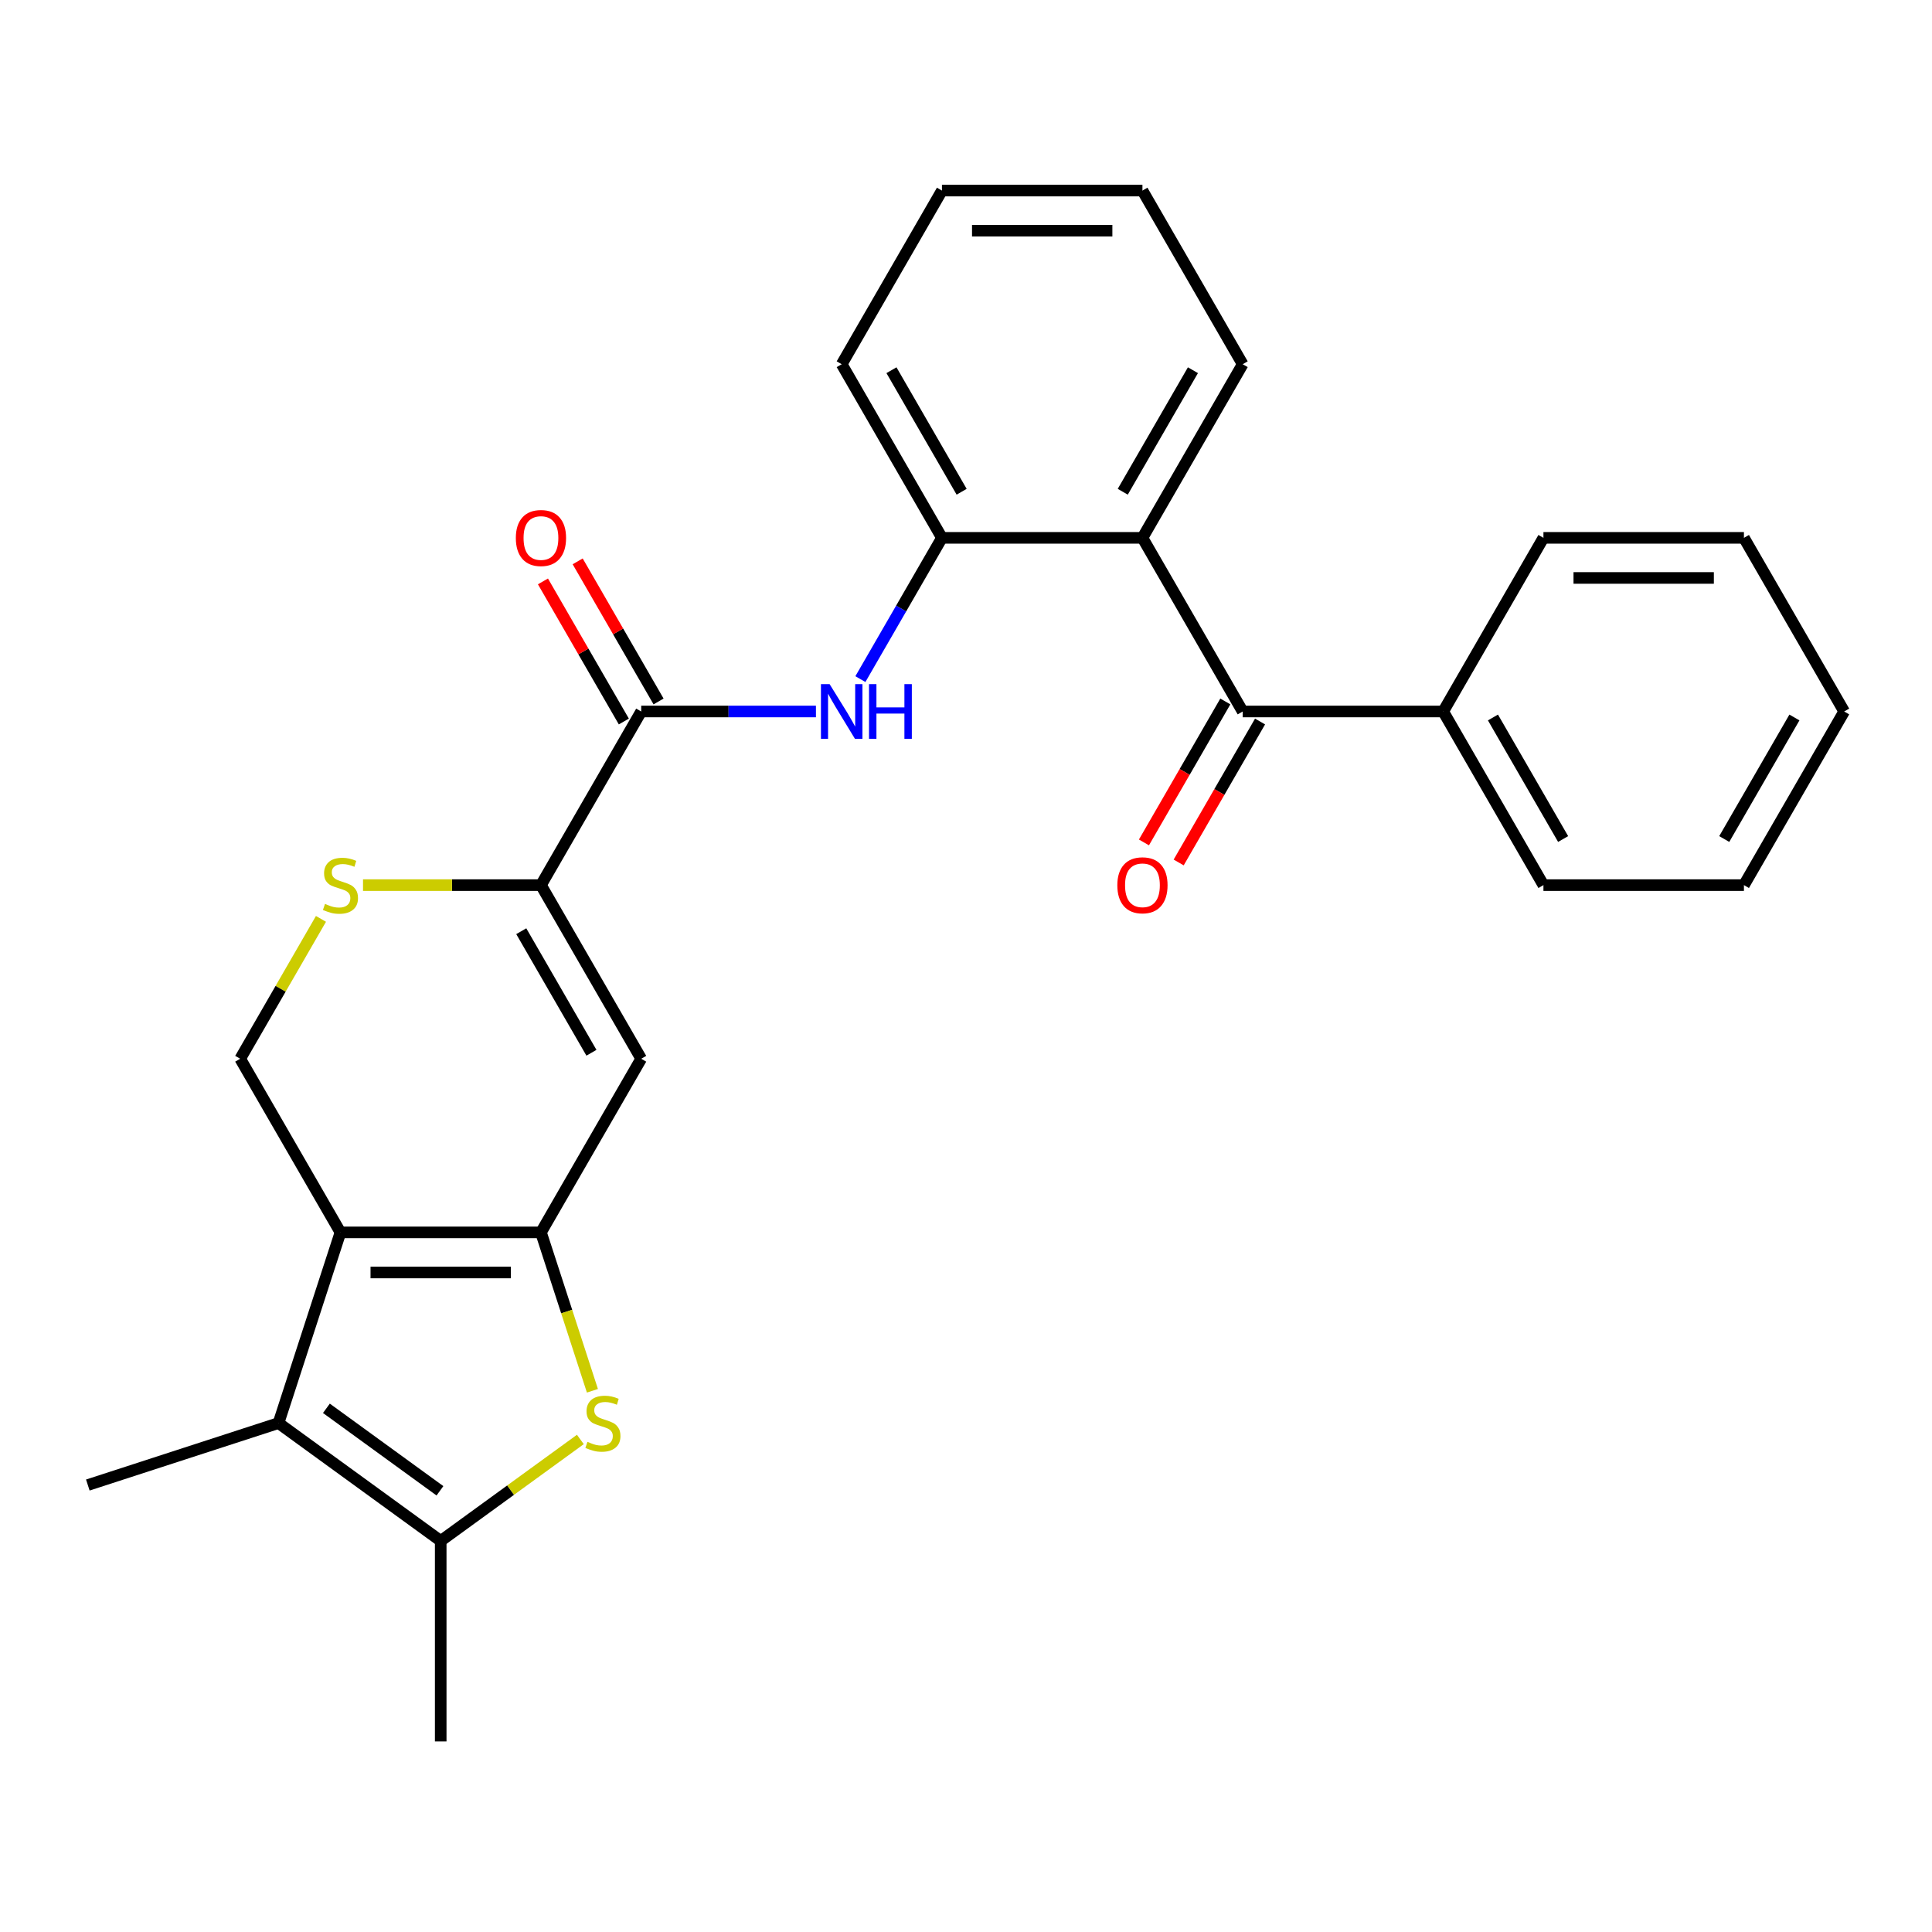 <?xml version='1.0' encoding='iso-8859-1'?>
<svg version='1.1' baseProfile='full'
              xmlns='http://www.w3.org/2000/svg'
                      xmlns:rdkit='http://www.rdkit.org/xml'
                      xmlns:xlink='http://www.w3.org/1999/xlink'
                  xml:space='preserve'
width='1000px' height='1000px' viewBox='0 0 1000 1000'>
<!-- END OF HEADER -->
<rect style='opacity:1.0;fill:#FFFFFF;stroke:none' width='1000' height='1000' x='0' y='0'> </rect>
<path class='bond-0' d='M 279.997,637.883 L 176.221,637.883' style='fill:none;fill-rule:evenodd;stroke:#000000;stroke-width:6px;stroke-linecap:butt;stroke-linejoin:miter;stroke-opacity:1' />
<path class='bond-0' d='M 264.431,658.639 L 191.787,658.639' style='fill:none;fill-rule:evenodd;stroke:#000000;stroke-width:6px;stroke-linecap:butt;stroke-linejoin:miter;stroke-opacity:1' />
<path class='bond-1' d='M 279.997,637.883 L 293.316,678.875' style='fill:none;fill-rule:evenodd;stroke:#000000;stroke-width:6px;stroke-linecap:butt;stroke-linejoin:miter;stroke-opacity:1' />
<path class='bond-1' d='M 293.316,678.875 L 306.635,719.866' style='fill:none;fill-rule:evenodd;stroke:#CCCC00;stroke-width:6px;stroke-linecap:butt;stroke-linejoin:miter;stroke-opacity:1' />
<path class='bond-3' d='M 279.997,637.883 L 331.886,548.01' style='fill:none;fill-rule:evenodd;stroke:#000000;stroke-width:6px;stroke-linecap:butt;stroke-linejoin:miter;stroke-opacity:1' />
<path class='bond-2' d='M 176.221,637.883 L 144.152,736.581' style='fill:none;fill-rule:evenodd;stroke:#000000;stroke-width:6px;stroke-linecap:butt;stroke-linejoin:miter;stroke-opacity:1' />
<path class='bond-12' d='M 176.221,637.883 L 124.332,548.01' style='fill:none;fill-rule:evenodd;stroke:#000000;stroke-width:6px;stroke-linecap:butt;stroke-linejoin:miter;stroke-opacity:1' />
<path class='bond-5' d='M 300.392,745.063 L 264.25,771.321' style='fill:none;fill-rule:evenodd;stroke:#CCCC00;stroke-width:6px;stroke-linecap:butt;stroke-linejoin:miter;stroke-opacity:1' />
<path class='bond-5' d='M 264.25,771.321 L 228.109,797.579' style='fill:none;fill-rule:evenodd;stroke:#000000;stroke-width:6px;stroke-linecap:butt;stroke-linejoin:miter;stroke-opacity:1' />
<path class='bond-16' d='M 144.152,736.581 L 45.455,768.65' style='fill:none;fill-rule:evenodd;stroke:#000000;stroke-width:6px;stroke-linecap:butt;stroke-linejoin:miter;stroke-opacity:1' />
<path class='bond-27' d='M 144.152,736.581 L 228.109,797.579' style='fill:none;fill-rule:evenodd;stroke:#000000;stroke-width:6px;stroke-linecap:butt;stroke-linejoin:miter;stroke-opacity:1' />
<path class='bond-27' d='M 168.945,728.939 L 227.715,771.638' style='fill:none;fill-rule:evenodd;stroke:#000000;stroke-width:6px;stroke-linecap:butt;stroke-linejoin:miter;stroke-opacity:1' />
<path class='bond-4' d='M 331.886,548.01 L 279.997,458.137' style='fill:none;fill-rule:evenodd;stroke:#000000;stroke-width:6px;stroke-linecap:butt;stroke-linejoin:miter;stroke-opacity:1' />
<path class='bond-4' d='M 306.128,544.907 L 269.806,481.996' style='fill:none;fill-rule:evenodd;stroke:#000000;stroke-width:6px;stroke-linecap:butt;stroke-linejoin:miter;stroke-opacity:1' />
<path class='bond-6' d='M 279.997,458.137 L 331.886,368.264' style='fill:none;fill-rule:evenodd;stroke:#000000;stroke-width:6px;stroke-linecap:butt;stroke-linejoin:miter;stroke-opacity:1' />
<path class='bond-8' d='M 279.997,458.137 L 233.946,458.137' style='fill:none;fill-rule:evenodd;stroke:#000000;stroke-width:6px;stroke-linecap:butt;stroke-linejoin:miter;stroke-opacity:1' />
<path class='bond-8' d='M 233.946,458.137 L 187.895,458.137' style='fill:none;fill-rule:evenodd;stroke:#CCCC00;stroke-width:6px;stroke-linecap:butt;stroke-linejoin:miter;stroke-opacity:1' />
<path class='bond-17' d='M 228.109,797.579 L 228.109,901.356' style='fill:none;fill-rule:evenodd;stroke:#000000;stroke-width:6px;stroke-linecap:butt;stroke-linejoin:miter;stroke-opacity:1' />
<path class='bond-10' d='M 331.886,368.264 L 377.107,368.264' style='fill:none;fill-rule:evenodd;stroke:#000000;stroke-width:6px;stroke-linecap:butt;stroke-linejoin:miter;stroke-opacity:1' />
<path class='bond-10' d='M 377.107,368.264 L 422.328,368.264' style='fill:none;fill-rule:evenodd;stroke:#0000FF;stroke-width:6px;stroke-linecap:butt;stroke-linejoin:miter;stroke-opacity:1' />
<path class='bond-13' d='M 340.873,363.075 L 319.939,326.816' style='fill:none;fill-rule:evenodd;stroke:#000000;stroke-width:6px;stroke-linecap:butt;stroke-linejoin:miter;stroke-opacity:1' />
<path class='bond-13' d='M 319.939,326.816 L 299.004,290.556' style='fill:none;fill-rule:evenodd;stroke:#FF0000;stroke-width:6px;stroke-linecap:butt;stroke-linejoin:miter;stroke-opacity:1' />
<path class='bond-13' d='M 322.898,373.453 L 301.964,337.193' style='fill:none;fill-rule:evenodd;stroke:#000000;stroke-width:6px;stroke-linecap:butt;stroke-linejoin:miter;stroke-opacity:1' />
<path class='bond-13' d='M 301.964,337.193 L 281.03,300.934' style='fill:none;fill-rule:evenodd;stroke:#FF0000;stroke-width:6px;stroke-linecap:butt;stroke-linejoin:miter;stroke-opacity:1' />
<path class='bond-7' d='M 591.327,278.391 L 487.551,278.391' style='fill:none;fill-rule:evenodd;stroke:#000000;stroke-width:6px;stroke-linecap:butt;stroke-linejoin:miter;stroke-opacity:1' />
<path class='bond-9' d='M 591.327,278.391 L 643.216,368.264' style='fill:none;fill-rule:evenodd;stroke:#000000;stroke-width:6px;stroke-linecap:butt;stroke-linejoin:miter;stroke-opacity:1' />
<path class='bond-18' d='M 591.327,278.391 L 643.216,188.517' style='fill:none;fill-rule:evenodd;stroke:#000000;stroke-width:6px;stroke-linecap:butt;stroke-linejoin:miter;stroke-opacity:1' />
<path class='bond-18' d='M 581.136,254.532 L 617.458,191.621' style='fill:none;fill-rule:evenodd;stroke:#000000;stroke-width:6px;stroke-linecap:butt;stroke-linejoin:miter;stroke-opacity:1' />
<path class='bond-28' d='M 166.132,475.611 L 145.232,511.811' style='fill:none;fill-rule:evenodd;stroke:#CCCC00;stroke-width:6px;stroke-linecap:butt;stroke-linejoin:miter;stroke-opacity:1' />
<path class='bond-28' d='M 145.232,511.811 L 124.332,548.01' style='fill:none;fill-rule:evenodd;stroke:#000000;stroke-width:6px;stroke-linecap:butt;stroke-linejoin:miter;stroke-opacity:1' />
<path class='bond-14' d='M 634.228,363.075 L 613.167,399.554' style='fill:none;fill-rule:evenodd;stroke:#000000;stroke-width:6px;stroke-linecap:butt;stroke-linejoin:miter;stroke-opacity:1' />
<path class='bond-14' d='M 613.167,399.554 L 592.105,436.034' style='fill:none;fill-rule:evenodd;stroke:#FF0000;stroke-width:6px;stroke-linecap:butt;stroke-linejoin:miter;stroke-opacity:1' />
<path class='bond-14' d='M 652.203,373.453 L 631.141,409.932' style='fill:none;fill-rule:evenodd;stroke:#000000;stroke-width:6px;stroke-linecap:butt;stroke-linejoin:miter;stroke-opacity:1' />
<path class='bond-14' d='M 631.141,409.932 L 610.08,446.411' style='fill:none;fill-rule:evenodd;stroke:#FF0000;stroke-width:6px;stroke-linecap:butt;stroke-linejoin:miter;stroke-opacity:1' />
<path class='bond-15' d='M 643.216,368.264 L 746.992,368.264' style='fill:none;fill-rule:evenodd;stroke:#000000;stroke-width:6px;stroke-linecap:butt;stroke-linejoin:miter;stroke-opacity:1' />
<path class='bond-11' d='M 445.335,351.509 L 466.443,314.95' style='fill:none;fill-rule:evenodd;stroke:#0000FF;stroke-width:6px;stroke-linecap:butt;stroke-linejoin:miter;stroke-opacity:1' />
<path class='bond-11' d='M 466.443,314.95 L 487.551,278.391' style='fill:none;fill-rule:evenodd;stroke:#000000;stroke-width:6px;stroke-linecap:butt;stroke-linejoin:miter;stroke-opacity:1' />
<path class='bond-19' d='M 487.551,278.391 L 435.662,188.517' style='fill:none;fill-rule:evenodd;stroke:#000000;stroke-width:6px;stroke-linecap:butt;stroke-linejoin:miter;stroke-opacity:1' />
<path class='bond-19' d='M 497.742,254.532 L 461.42,191.621' style='fill:none;fill-rule:evenodd;stroke:#000000;stroke-width:6px;stroke-linecap:butt;stroke-linejoin:miter;stroke-opacity:1' />
<path class='bond-20' d='M 746.992,368.264 L 798.881,458.137' style='fill:none;fill-rule:evenodd;stroke:#000000;stroke-width:6px;stroke-linecap:butt;stroke-linejoin:miter;stroke-opacity:1' />
<path class='bond-20' d='M 772.75,371.367 L 809.072,434.278' style='fill:none;fill-rule:evenodd;stroke:#000000;stroke-width:6px;stroke-linecap:butt;stroke-linejoin:miter;stroke-opacity:1' />
<path class='bond-21' d='M 746.992,368.264 L 798.881,278.391' style='fill:none;fill-rule:evenodd;stroke:#000000;stroke-width:6px;stroke-linecap:butt;stroke-linejoin:miter;stroke-opacity:1' />
<path class='bond-29' d='M 643.216,188.517 L 591.327,98.644' style='fill:none;fill-rule:evenodd;stroke:#000000;stroke-width:6px;stroke-linecap:butt;stroke-linejoin:miter;stroke-opacity:1' />
<path class='bond-23' d='M 435.662,188.517 L 487.551,98.644' style='fill:none;fill-rule:evenodd;stroke:#000000;stroke-width:6px;stroke-linecap:butt;stroke-linejoin:miter;stroke-opacity:1' />
<path class='bond-24' d='M 798.881,458.137 L 902.657,458.137' style='fill:none;fill-rule:evenodd;stroke:#000000;stroke-width:6px;stroke-linecap:butt;stroke-linejoin:miter;stroke-opacity:1' />
<path class='bond-25' d='M 798.881,278.391 L 902.657,278.391' style='fill:none;fill-rule:evenodd;stroke:#000000;stroke-width:6px;stroke-linecap:butt;stroke-linejoin:miter;stroke-opacity:1' />
<path class='bond-25' d='M 814.447,299.146 L 887.091,299.146' style='fill:none;fill-rule:evenodd;stroke:#000000;stroke-width:6px;stroke-linecap:butt;stroke-linejoin:miter;stroke-opacity:1' />
<path class='bond-22' d='M 591.327,98.644 L 487.551,98.644' style='fill:none;fill-rule:evenodd;stroke:#000000;stroke-width:6px;stroke-linecap:butt;stroke-linejoin:miter;stroke-opacity:1' />
<path class='bond-22' d='M 575.761,119.4 L 503.117,119.4' style='fill:none;fill-rule:evenodd;stroke:#000000;stroke-width:6px;stroke-linecap:butt;stroke-linejoin:miter;stroke-opacity:1' />
<path class='bond-30' d='M 902.657,458.137 L 954.545,368.264' style='fill:none;fill-rule:evenodd;stroke:#000000;stroke-width:6px;stroke-linecap:butt;stroke-linejoin:miter;stroke-opacity:1' />
<path class='bond-30' d='M 892.466,434.278 L 928.788,371.367' style='fill:none;fill-rule:evenodd;stroke:#000000;stroke-width:6px;stroke-linecap:butt;stroke-linejoin:miter;stroke-opacity:1' />
<path class='bond-26' d='M 902.657,278.391 L 954.545,368.264' style='fill:none;fill-rule:evenodd;stroke:#000000;stroke-width:6px;stroke-linecap:butt;stroke-linejoin:miter;stroke-opacity:1' />
<path  class='atom-2' d='M 304.066 746.301
Q 304.386 746.421, 305.706 746.981
Q 307.026 747.541, 308.466 747.901
Q 309.946 748.221, 311.386 748.221
Q 314.066 748.221, 315.626 746.941
Q 317.186 745.621, 317.186 743.341
Q 317.186 741.781, 316.386 740.821
Q 315.626 739.861, 314.426 739.341
Q 313.226 738.821, 311.226 738.221
Q 308.706 737.461, 307.186 736.741
Q 305.706 736.021, 304.626 734.501
Q 303.586 732.981, 303.586 730.421
Q 303.586 726.861, 305.986 724.661
Q 308.426 722.461, 313.226 722.461
Q 316.506 722.461, 320.226 724.021
L 319.306 727.101
Q 315.906 725.701, 313.346 725.701
Q 310.586 725.701, 309.066 726.861
Q 307.546 727.981, 307.586 729.941
Q 307.586 731.461, 308.346 732.381
Q 309.146 733.301, 310.266 733.821
Q 311.426 734.341, 313.346 734.941
Q 315.906 735.741, 317.426 736.541
Q 318.946 737.341, 320.026 738.981
Q 321.146 740.581, 321.146 743.341
Q 321.146 747.261, 318.506 749.381
Q 315.906 751.461, 311.546 751.461
Q 309.026 751.461, 307.106 750.901
Q 305.226 750.381, 302.986 749.461
L 304.066 746.301
' fill='#CCCC00'/>
<path  class='atom-9' d='M 168.221 467.857
Q 168.541 467.977, 169.861 468.537
Q 171.181 469.097, 172.621 469.457
Q 174.101 469.777, 175.541 469.777
Q 178.221 469.777, 179.781 468.497
Q 181.341 467.177, 181.341 464.897
Q 181.341 463.337, 180.541 462.377
Q 179.781 461.417, 178.581 460.897
Q 177.381 460.377, 175.381 459.777
Q 172.861 459.017, 171.341 458.297
Q 169.861 457.577, 168.781 456.057
Q 167.741 454.537, 167.741 451.977
Q 167.741 448.417, 170.141 446.217
Q 172.581 444.017, 177.381 444.017
Q 180.661 444.017, 184.381 445.577
L 183.461 448.657
Q 180.061 447.257, 177.501 447.257
Q 174.741 447.257, 173.221 448.417
Q 171.701 449.537, 171.741 451.497
Q 171.741 453.017, 172.501 453.937
Q 173.301 454.857, 174.421 455.377
Q 175.581 455.897, 177.501 456.497
Q 180.061 457.297, 181.581 458.097
Q 183.101 458.897, 184.181 460.537
Q 185.301 462.137, 185.301 464.897
Q 185.301 468.817, 182.661 470.937
Q 180.061 473.017, 175.701 473.017
Q 173.181 473.017, 171.261 472.457
Q 169.381 471.937, 167.141 471.017
L 168.221 467.857
' fill='#CCCC00'/>
<path  class='atom-11' d='M 429.402 354.104
L 438.682 369.104
Q 439.602 370.584, 441.082 373.264
Q 442.562 375.944, 442.642 376.104
L 442.642 354.104
L 446.402 354.104
L 446.402 382.424
L 442.522 382.424
L 432.562 366.024
Q 431.402 364.104, 430.162 361.904
Q 428.962 359.704, 428.602 359.024
L 428.602 382.424
L 424.922 382.424
L 424.922 354.104
L 429.402 354.104
' fill='#0000FF'/>
<path  class='atom-11' d='M 449.802 354.104
L 453.642 354.104
L 453.642 366.144
L 468.122 366.144
L 468.122 354.104
L 471.962 354.104
L 471.962 382.424
L 468.122 382.424
L 468.122 369.344
L 453.642 369.344
L 453.642 382.424
L 449.802 382.424
L 449.802 354.104
' fill='#0000FF'/>
<path  class='atom-14' d='M 266.997 278.471
Q 266.997 271.671, 270.357 267.871
Q 273.717 264.071, 279.997 264.071
Q 286.277 264.071, 289.637 267.871
Q 292.997 271.671, 292.997 278.471
Q 292.997 285.351, 289.597 289.271
Q 286.197 293.151, 279.997 293.151
Q 273.757 293.151, 270.357 289.271
Q 266.997 285.391, 266.997 278.471
M 279.997 289.951
Q 284.317 289.951, 286.637 287.071
Q 288.997 284.151, 288.997 278.471
Q 288.997 272.911, 286.637 270.111
Q 284.317 267.271, 279.997 267.271
Q 275.677 267.271, 273.317 270.071
Q 270.997 272.871, 270.997 278.471
Q 270.997 284.191, 273.317 287.071
Q 275.677 289.951, 279.997 289.951
' fill='#FF0000'/>
<path  class='atom-15' d='M 578.327 458.217
Q 578.327 451.417, 581.687 447.617
Q 585.047 443.817, 591.327 443.817
Q 597.607 443.817, 600.967 447.617
Q 604.327 451.417, 604.327 458.217
Q 604.327 465.097, 600.927 469.017
Q 597.527 472.897, 591.327 472.897
Q 585.087 472.897, 581.687 469.017
Q 578.327 465.137, 578.327 458.217
M 591.327 469.697
Q 595.647 469.697, 597.967 466.817
Q 600.327 463.897, 600.327 458.217
Q 600.327 452.657, 597.967 449.857
Q 595.647 447.017, 591.327 447.017
Q 587.007 447.017, 584.647 449.817
Q 582.327 452.617, 582.327 458.217
Q 582.327 463.937, 584.647 466.817
Q 587.007 469.697, 591.327 469.697
' fill='#FF0000'/>
</svg>
